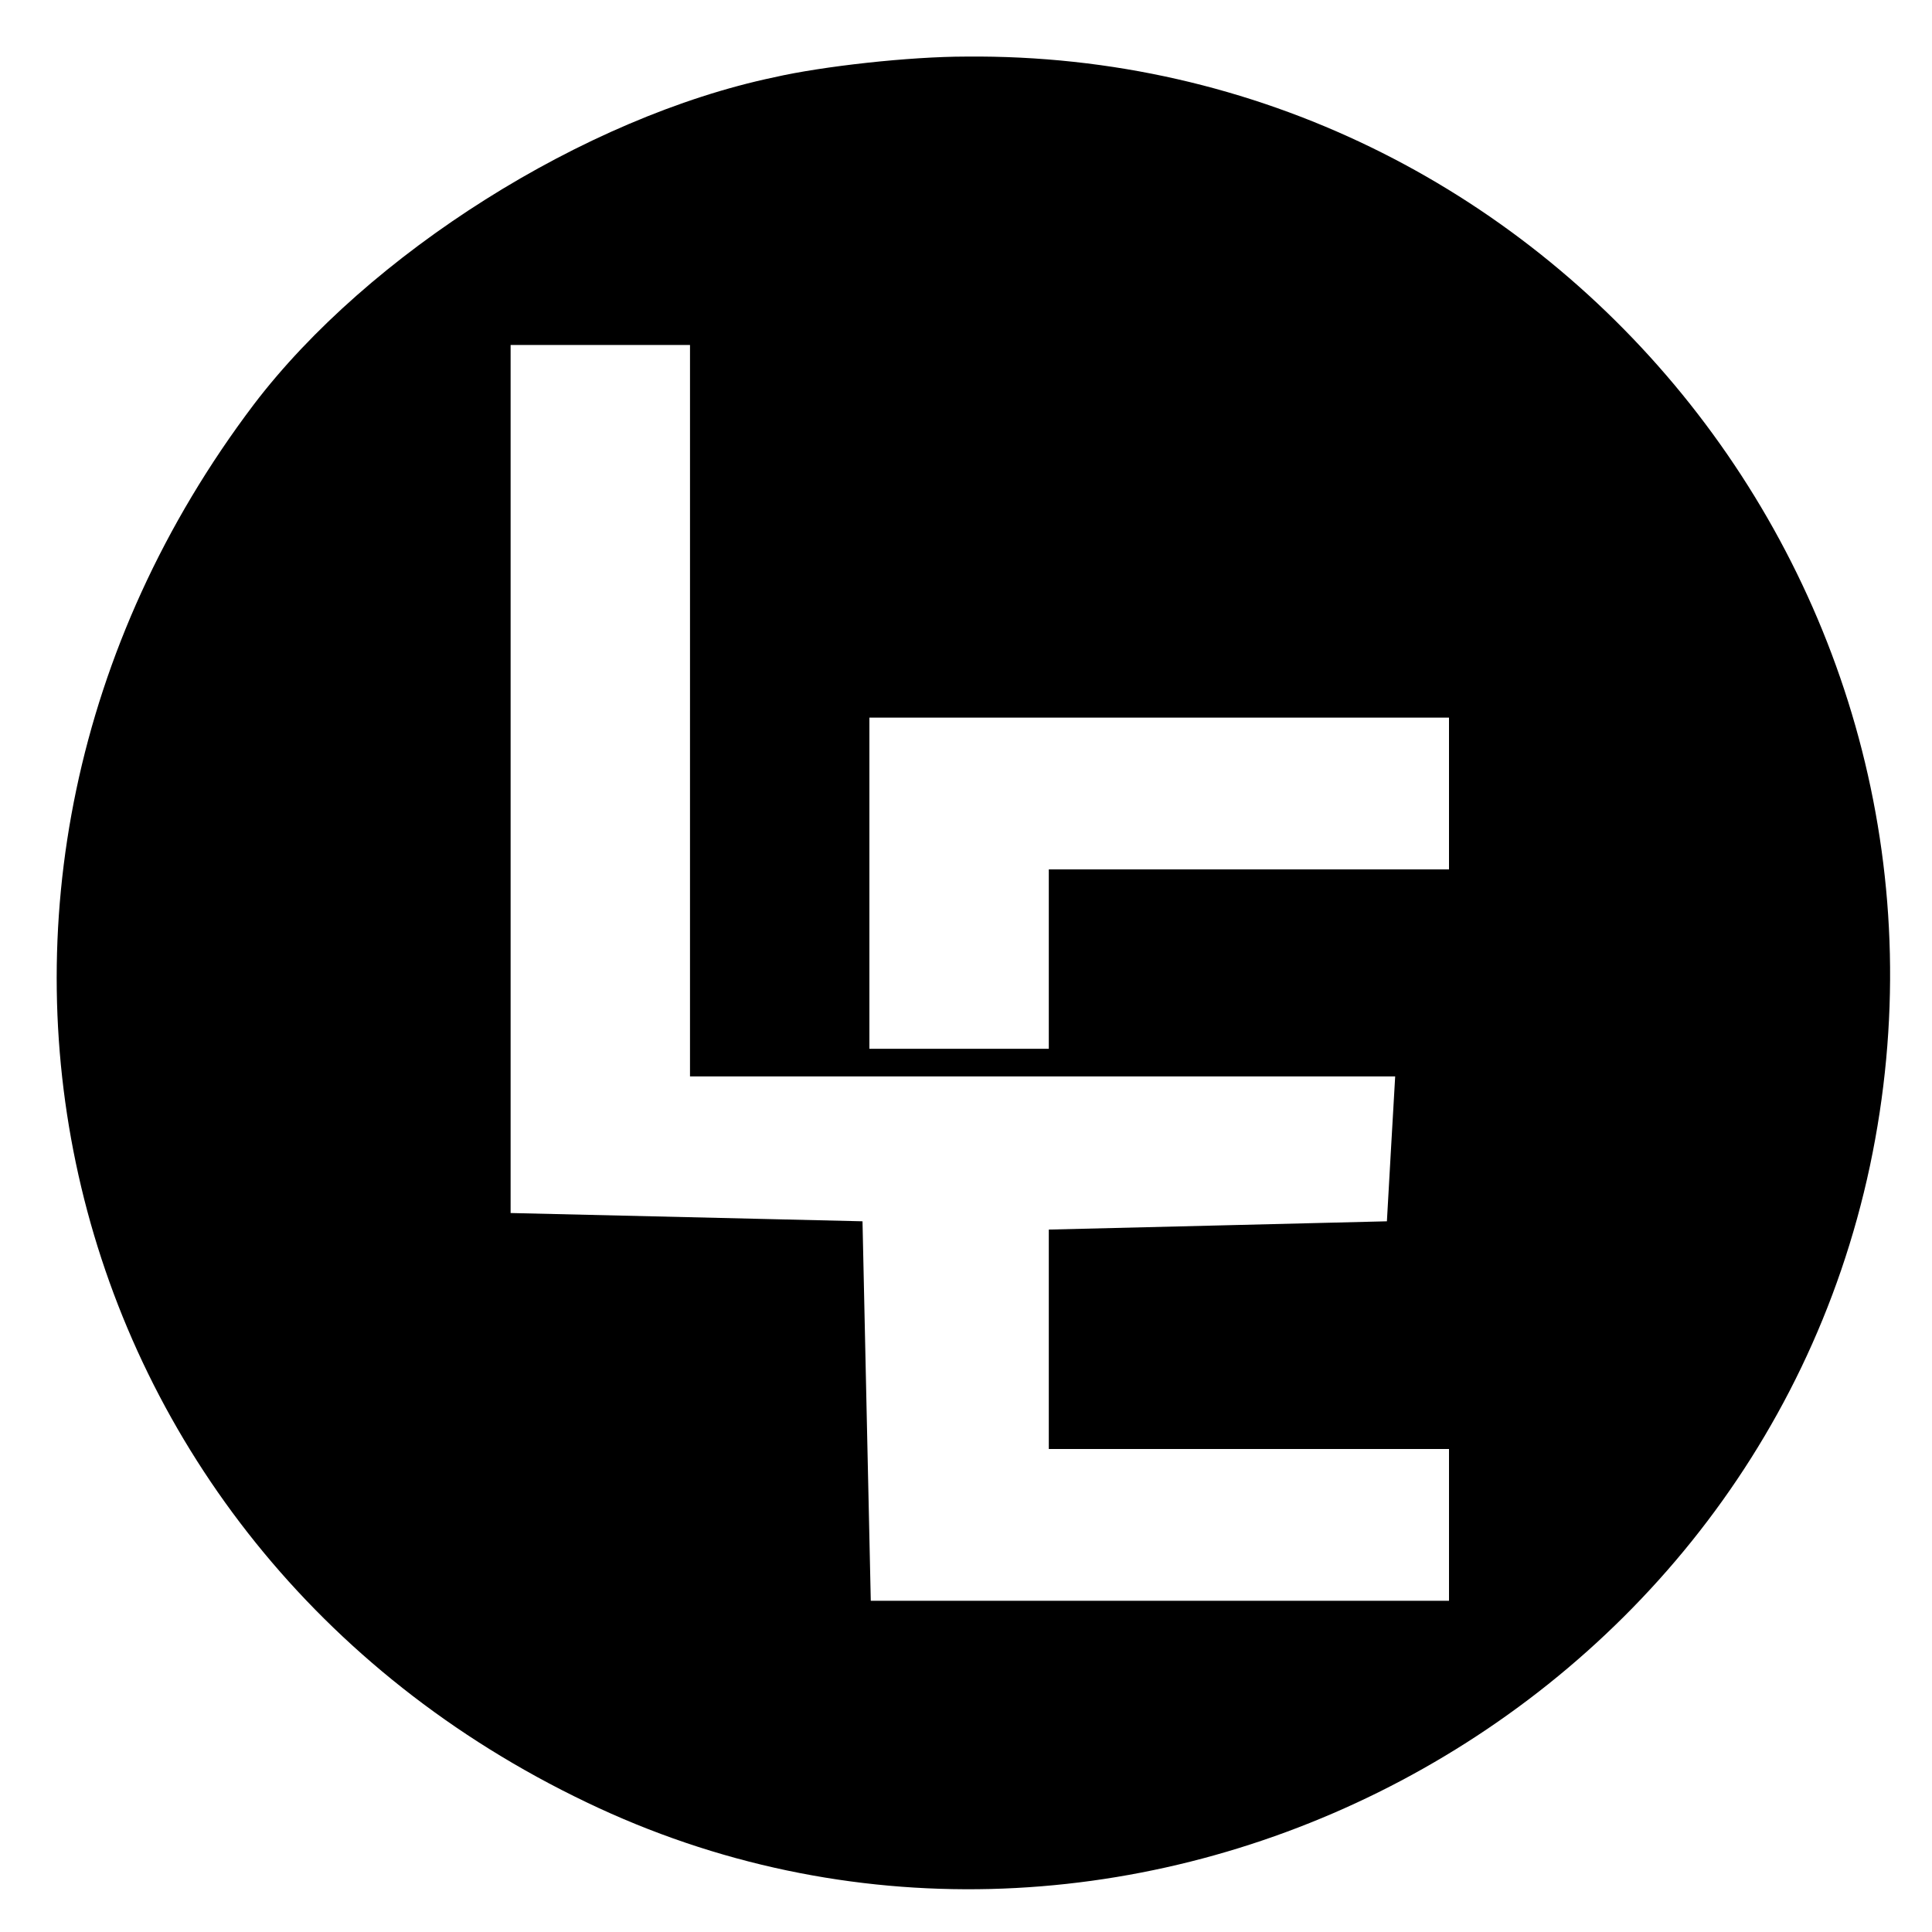 <?xml version="1.0" standalone="no"?>
<!DOCTYPE svg PUBLIC "-//W3C//DTD SVG 20010904//EN"
 "http://www.w3.org/TR/2001/REC-SVG-20010904/DTD/svg10.dtd">
<svg version="1.0" xmlns="http://www.w3.org/2000/svg"
 width="140pt" height="140pt" viewBox="0 0 140 140"
 preserveAspectRatio="xMidYMid meet">
<g transform="translate(0,140) scale(0.1,-0.1)"
fill="#000000" stroke="none">
<path d="M561 1344 c-138 -29 -294 -128 -377 -237 -264 -349 -150 -826 241
-1013 379 -182 842 48 930 461 88 415 -232 808 -655 804 -41 0 -104 -7 -139
-15z m-61 -459 l0 -265 256 0 255 0 -3 -52 -3 -53 -122 -3 -123 -3 0 -79 0
-80 145 0 145 0 0 -55 0 -55 -210 0 -209 0 -3 137 -3 138 -127 3 -128 3 0 314
0 315 65 0 65 0 0 -265z m550 -60 l0 -55 -145 0 -145 0 0 -65 0 -65 -65 0 -65
0 0 120 0 120 210 0 210 0 0 -55z"/>
</g>
</svg>
